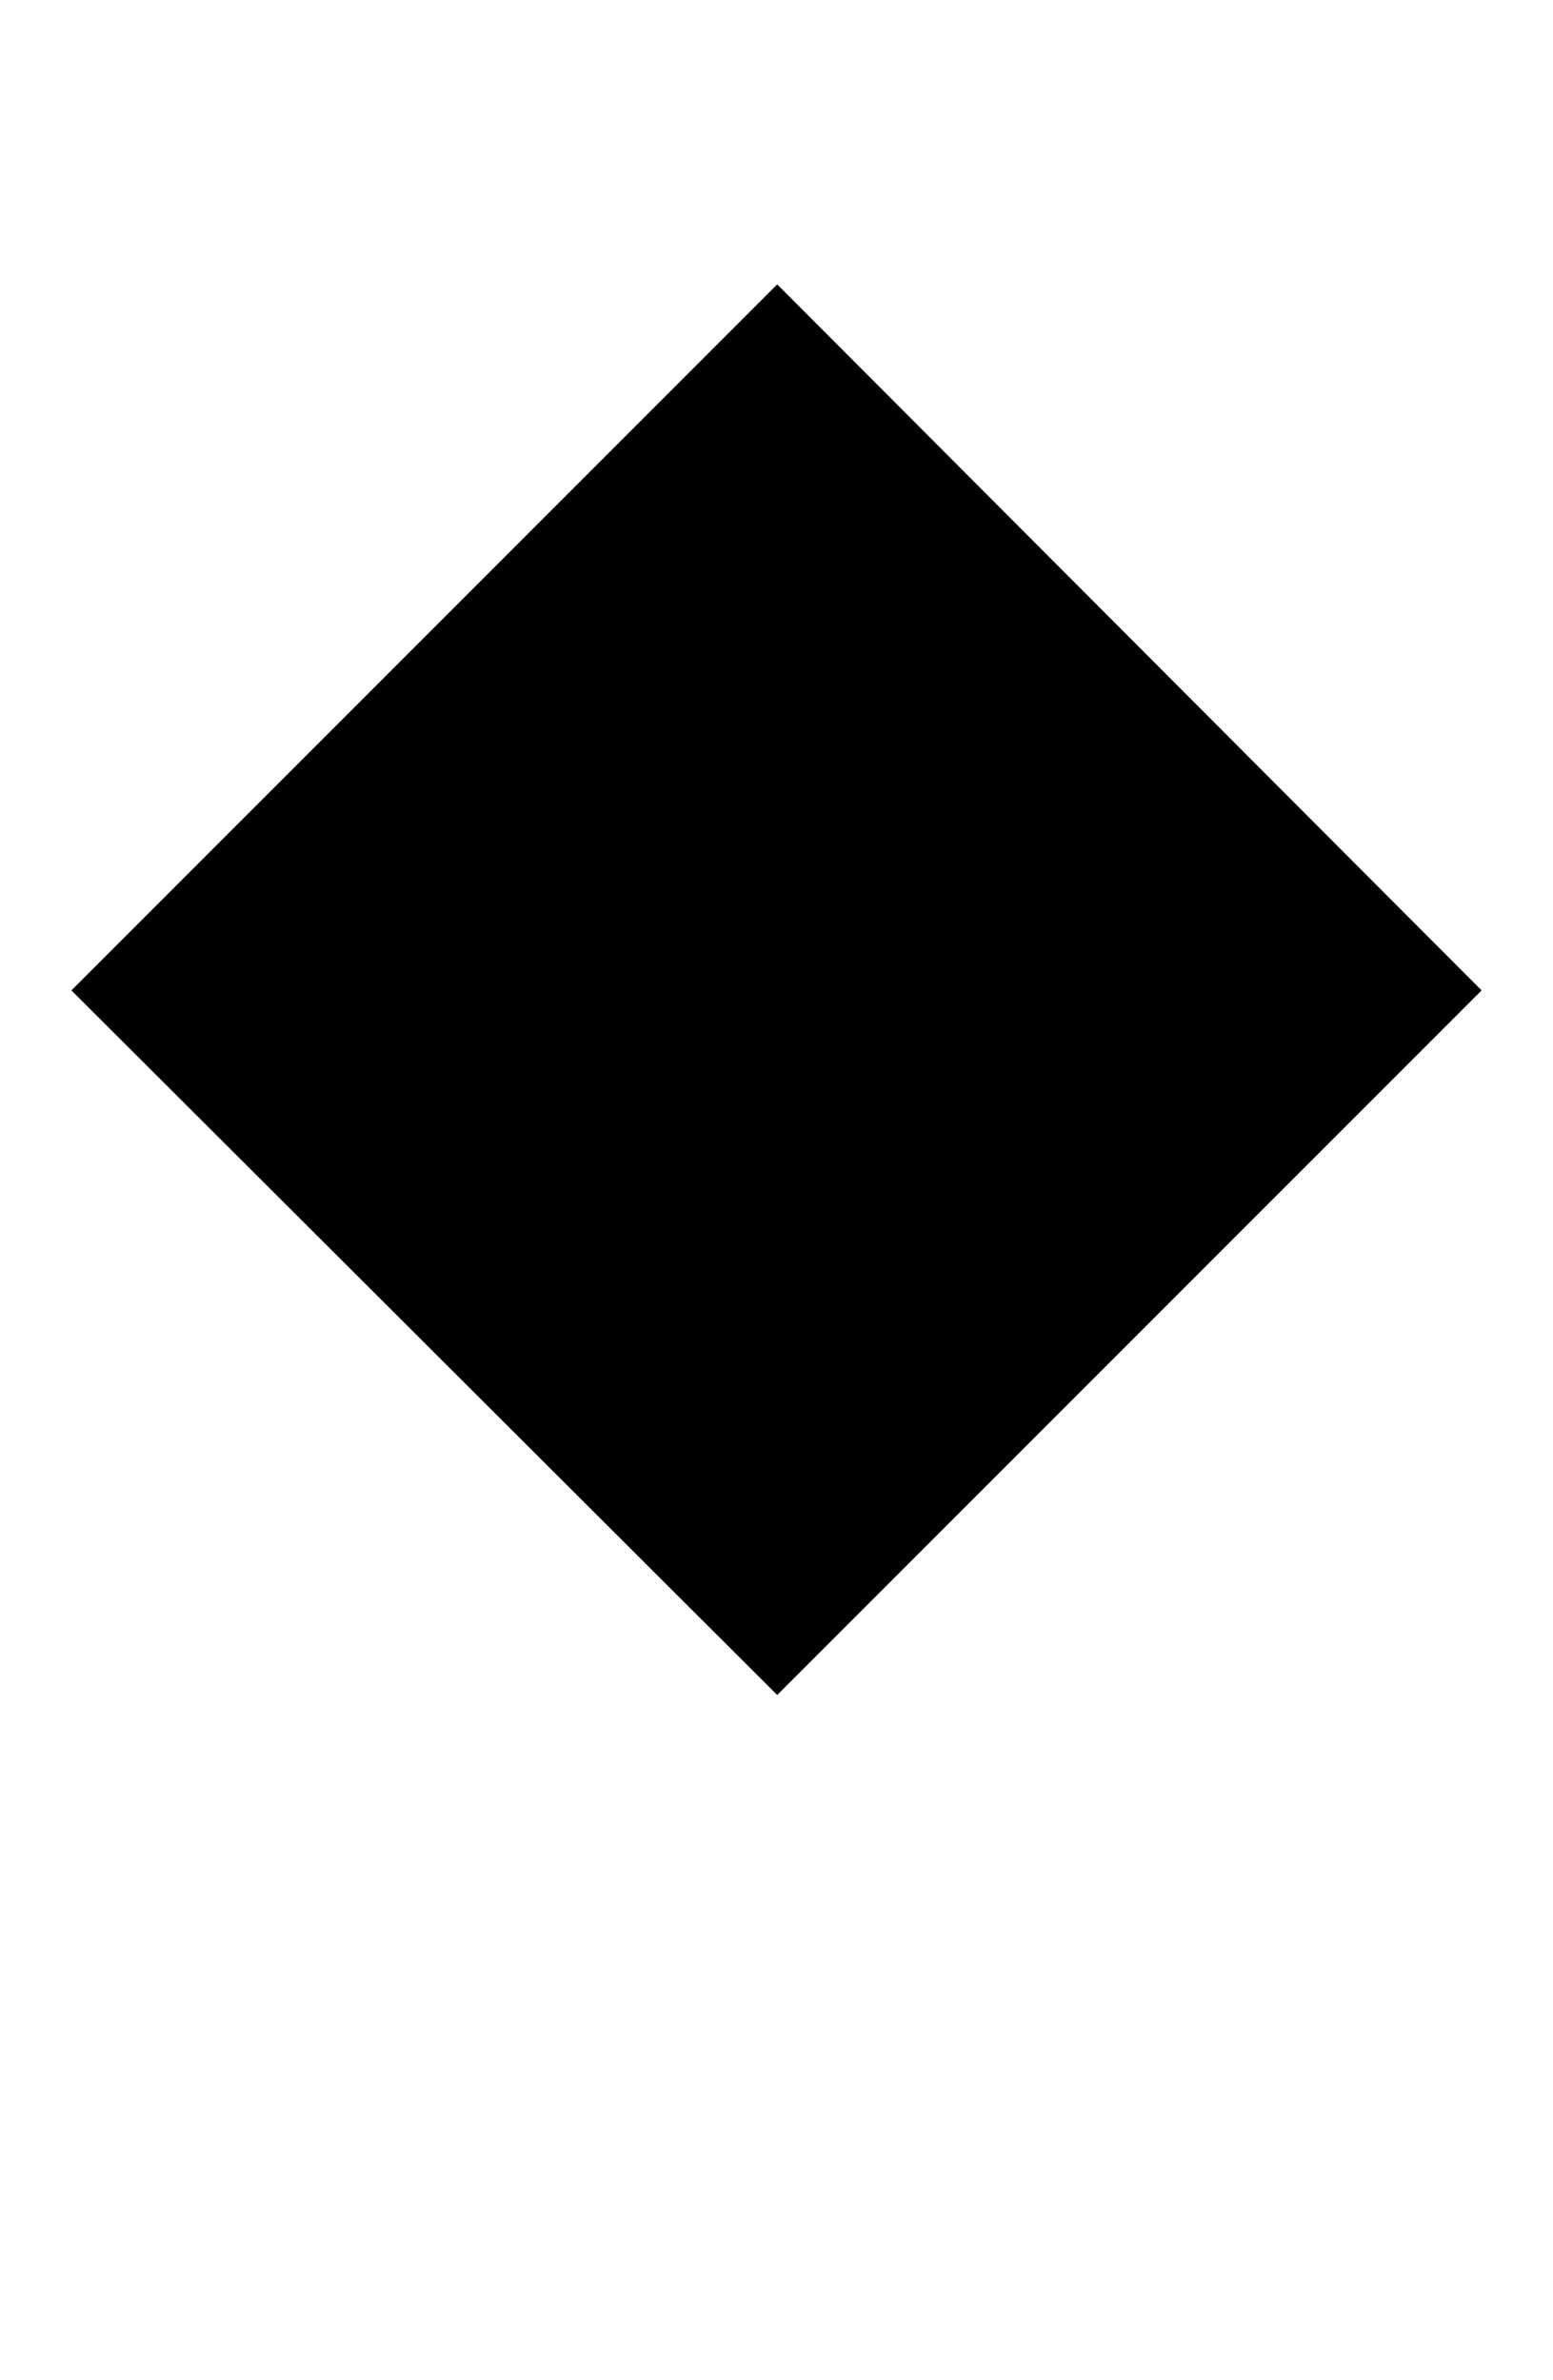 <?xml version="1.0" encoding="UTF-8" standalone="no"?>
<!DOCTYPE svg PUBLIC "-//W3C//DTD SVG 1.1//EN" "http://www.w3.org/Graphics/SVG/1.1/DTD/svg11.dtd">
 <svg xmlns="http://www.w3.org/2000/svg" xmlns:xlink="http://www.w3.org/1999/xlink" width="221.8" height="339.8"><path fill="black" d="M211.60 141.40L111 242L10.20 141.40L111 40.60L211.60 141.40Z"/></svg>